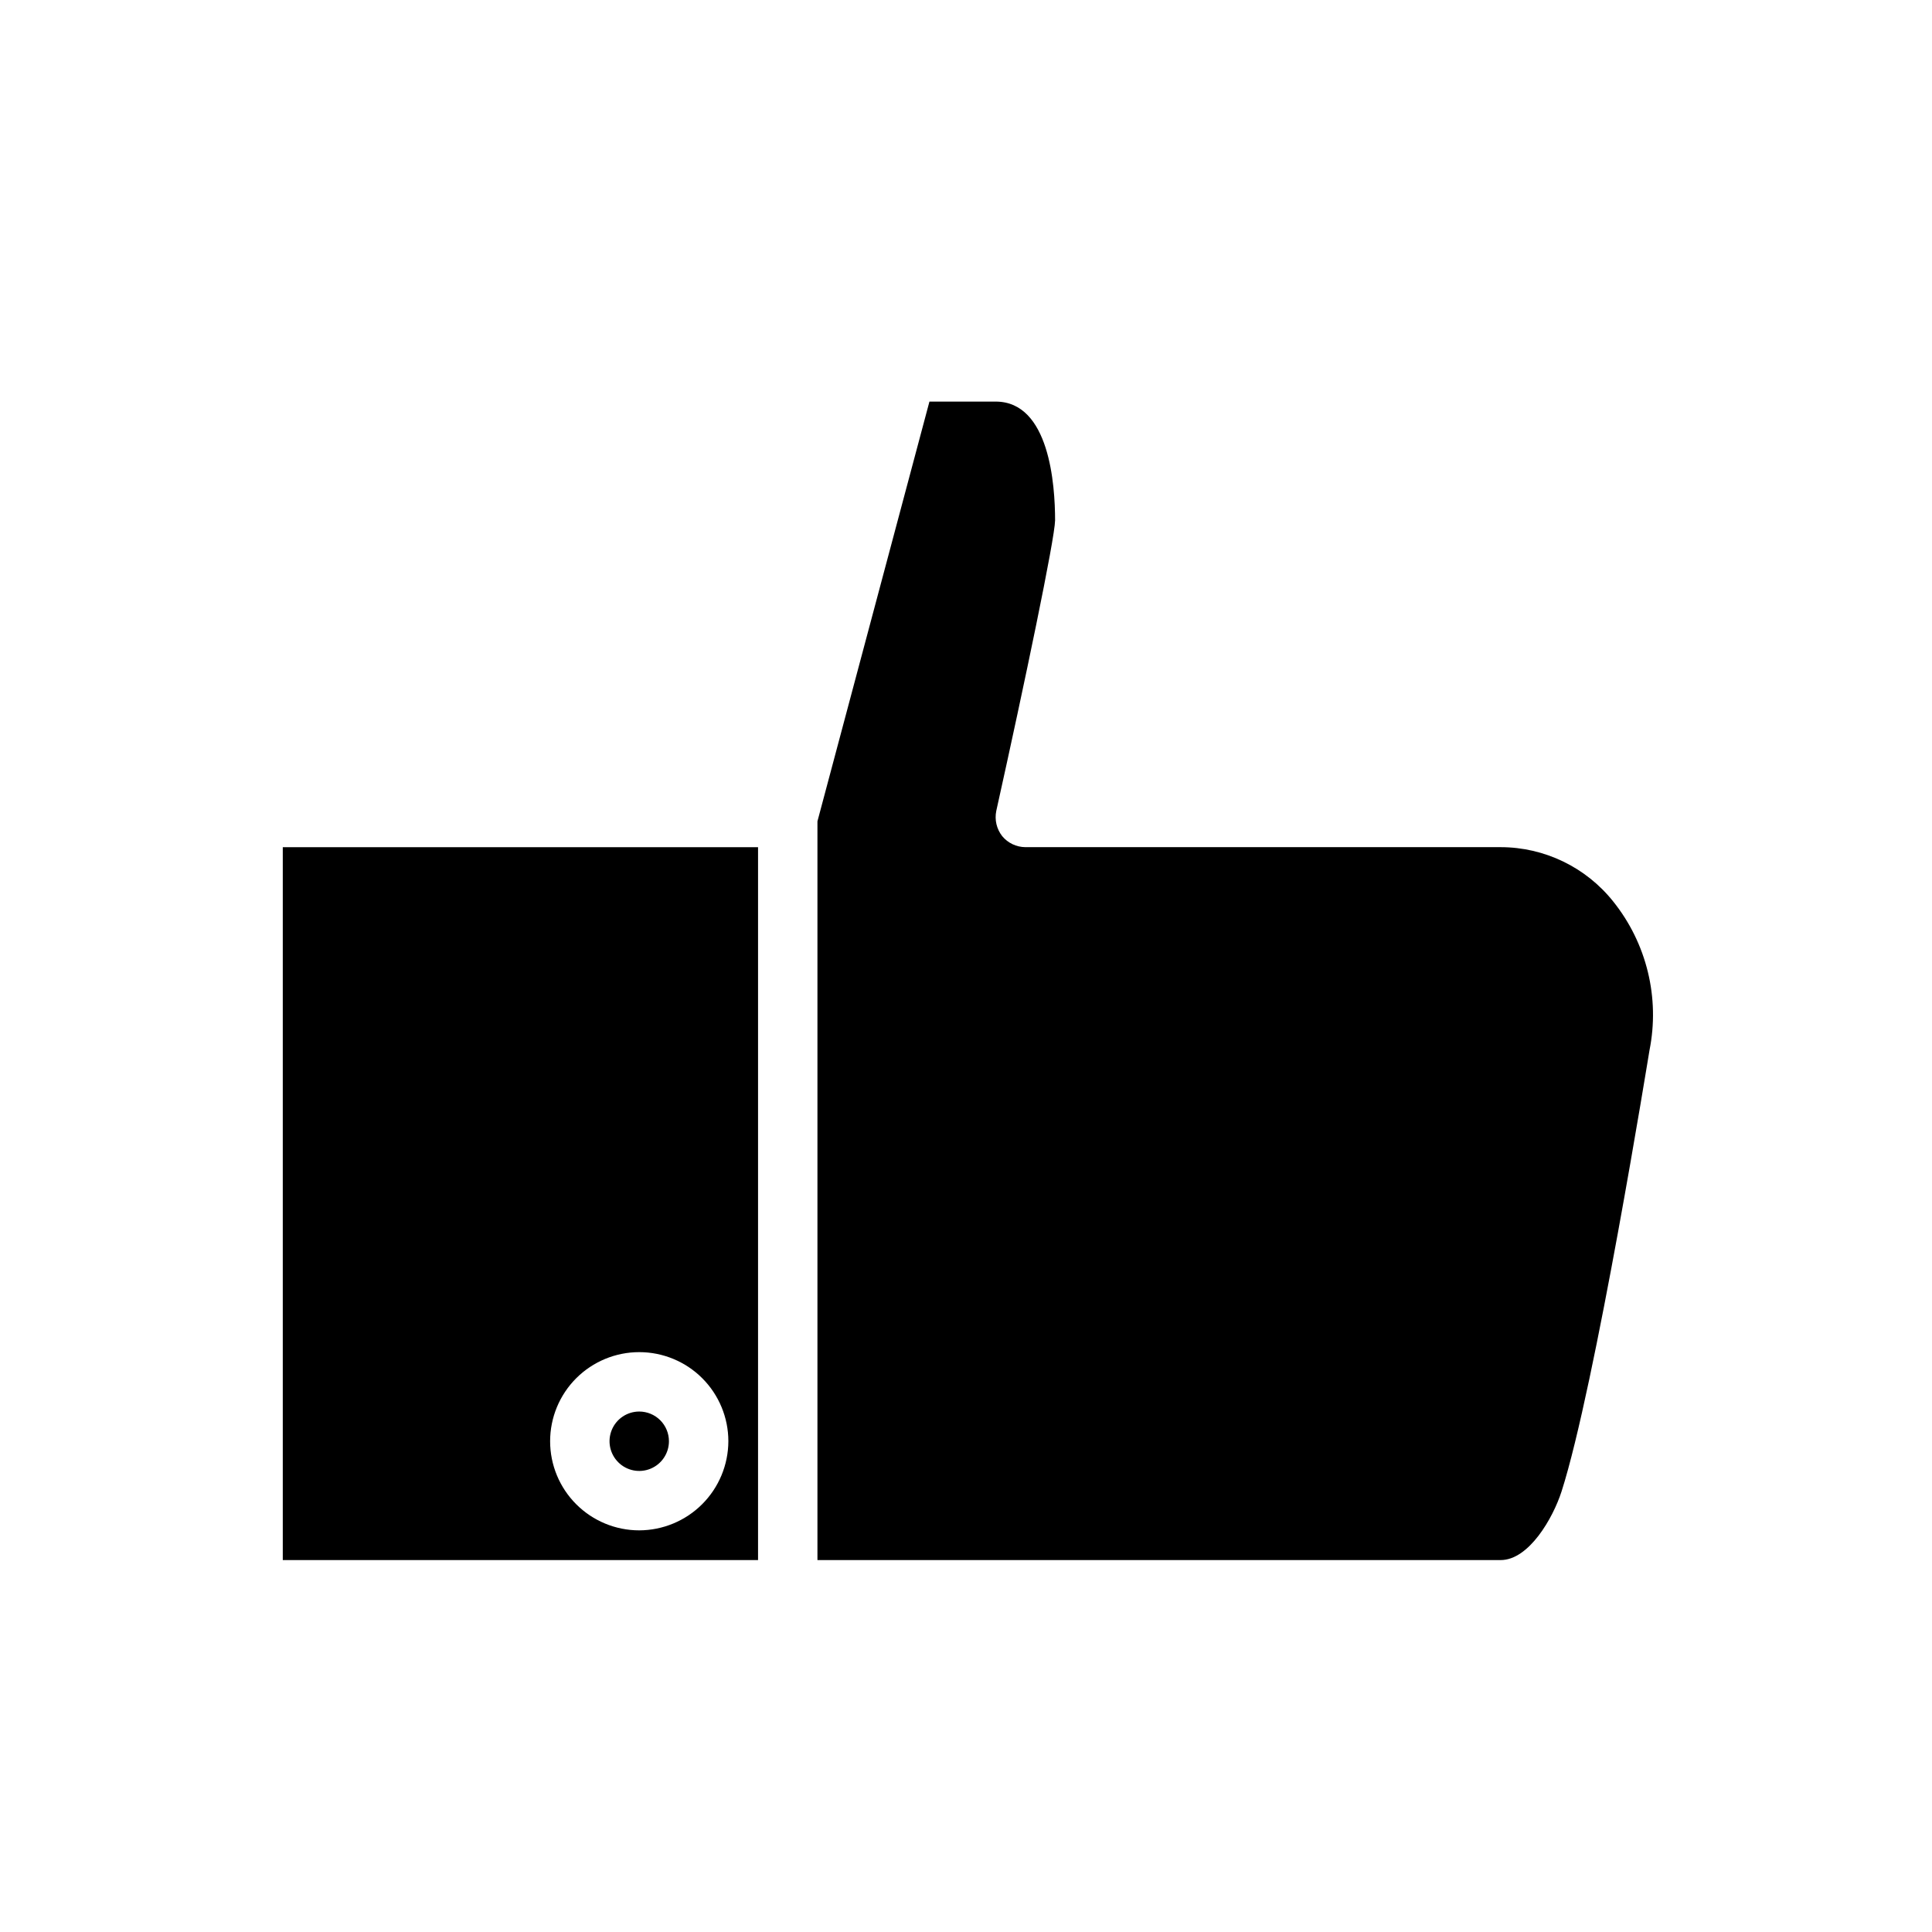 <?xml version="1.0" encoding="UTF-8"?>
<!-- Uploaded to: ICON Repo, www.svgrepo.com, Generator: ICON Repo Mixer Tools -->
<svg fill="#000000" width="800px" height="800px" version="1.1" viewBox="144 144 512 512" xmlns="http://www.w3.org/2000/svg">
 <path d="m218.94 368.51v188.93h125.95v-188.93zm94.465 181.05c-6.262 0-12.27-2.488-16.699-6.918-4.43-4.426-6.918-10.434-6.918-16.699 0-6.262 2.488-12.27 6.918-16.699 4.43-4.426 10.438-6.914 16.699-6.914s12.27 2.488 16.699 6.914c4.43 4.43 6.918 10.438 6.918 16.699-0.02 6.258-2.516 12.254-6.938 16.68-4.426 4.426-10.422 6.918-16.68 6.938zm0-31.488c-3.184 0-6.055 1.918-7.273 4.859s-0.543 6.328 1.707 8.578c2.25 2.254 5.637 2.926 8.578 1.707 2.941-1.219 4.859-4.086 4.859-7.273 0-2.086-0.828-4.09-2.305-5.566-1.477-1.473-3.481-2.305-5.566-2.305zm258.12-135.16c-7.238-9.09-18.219-14.395-29.836-14.406h-125.95c-2.375-0.02-4.625-1.082-6.141-2.914-1.484-1.891-2.059-4.336-1.574-6.691 7.559-34.008 15.508-72.109 15.586-76.988 0-9.445-1.496-31.488-15.742-31.488h-17.555l-29.68 111.23v195.78h181.06c7.477 0 13.855-11.098 16.137-18.184 8.895-27.711 23.145-116.04 23.301-116.9 2.785-13.922-0.73-28.359-9.602-39.438z"/>
</svg>